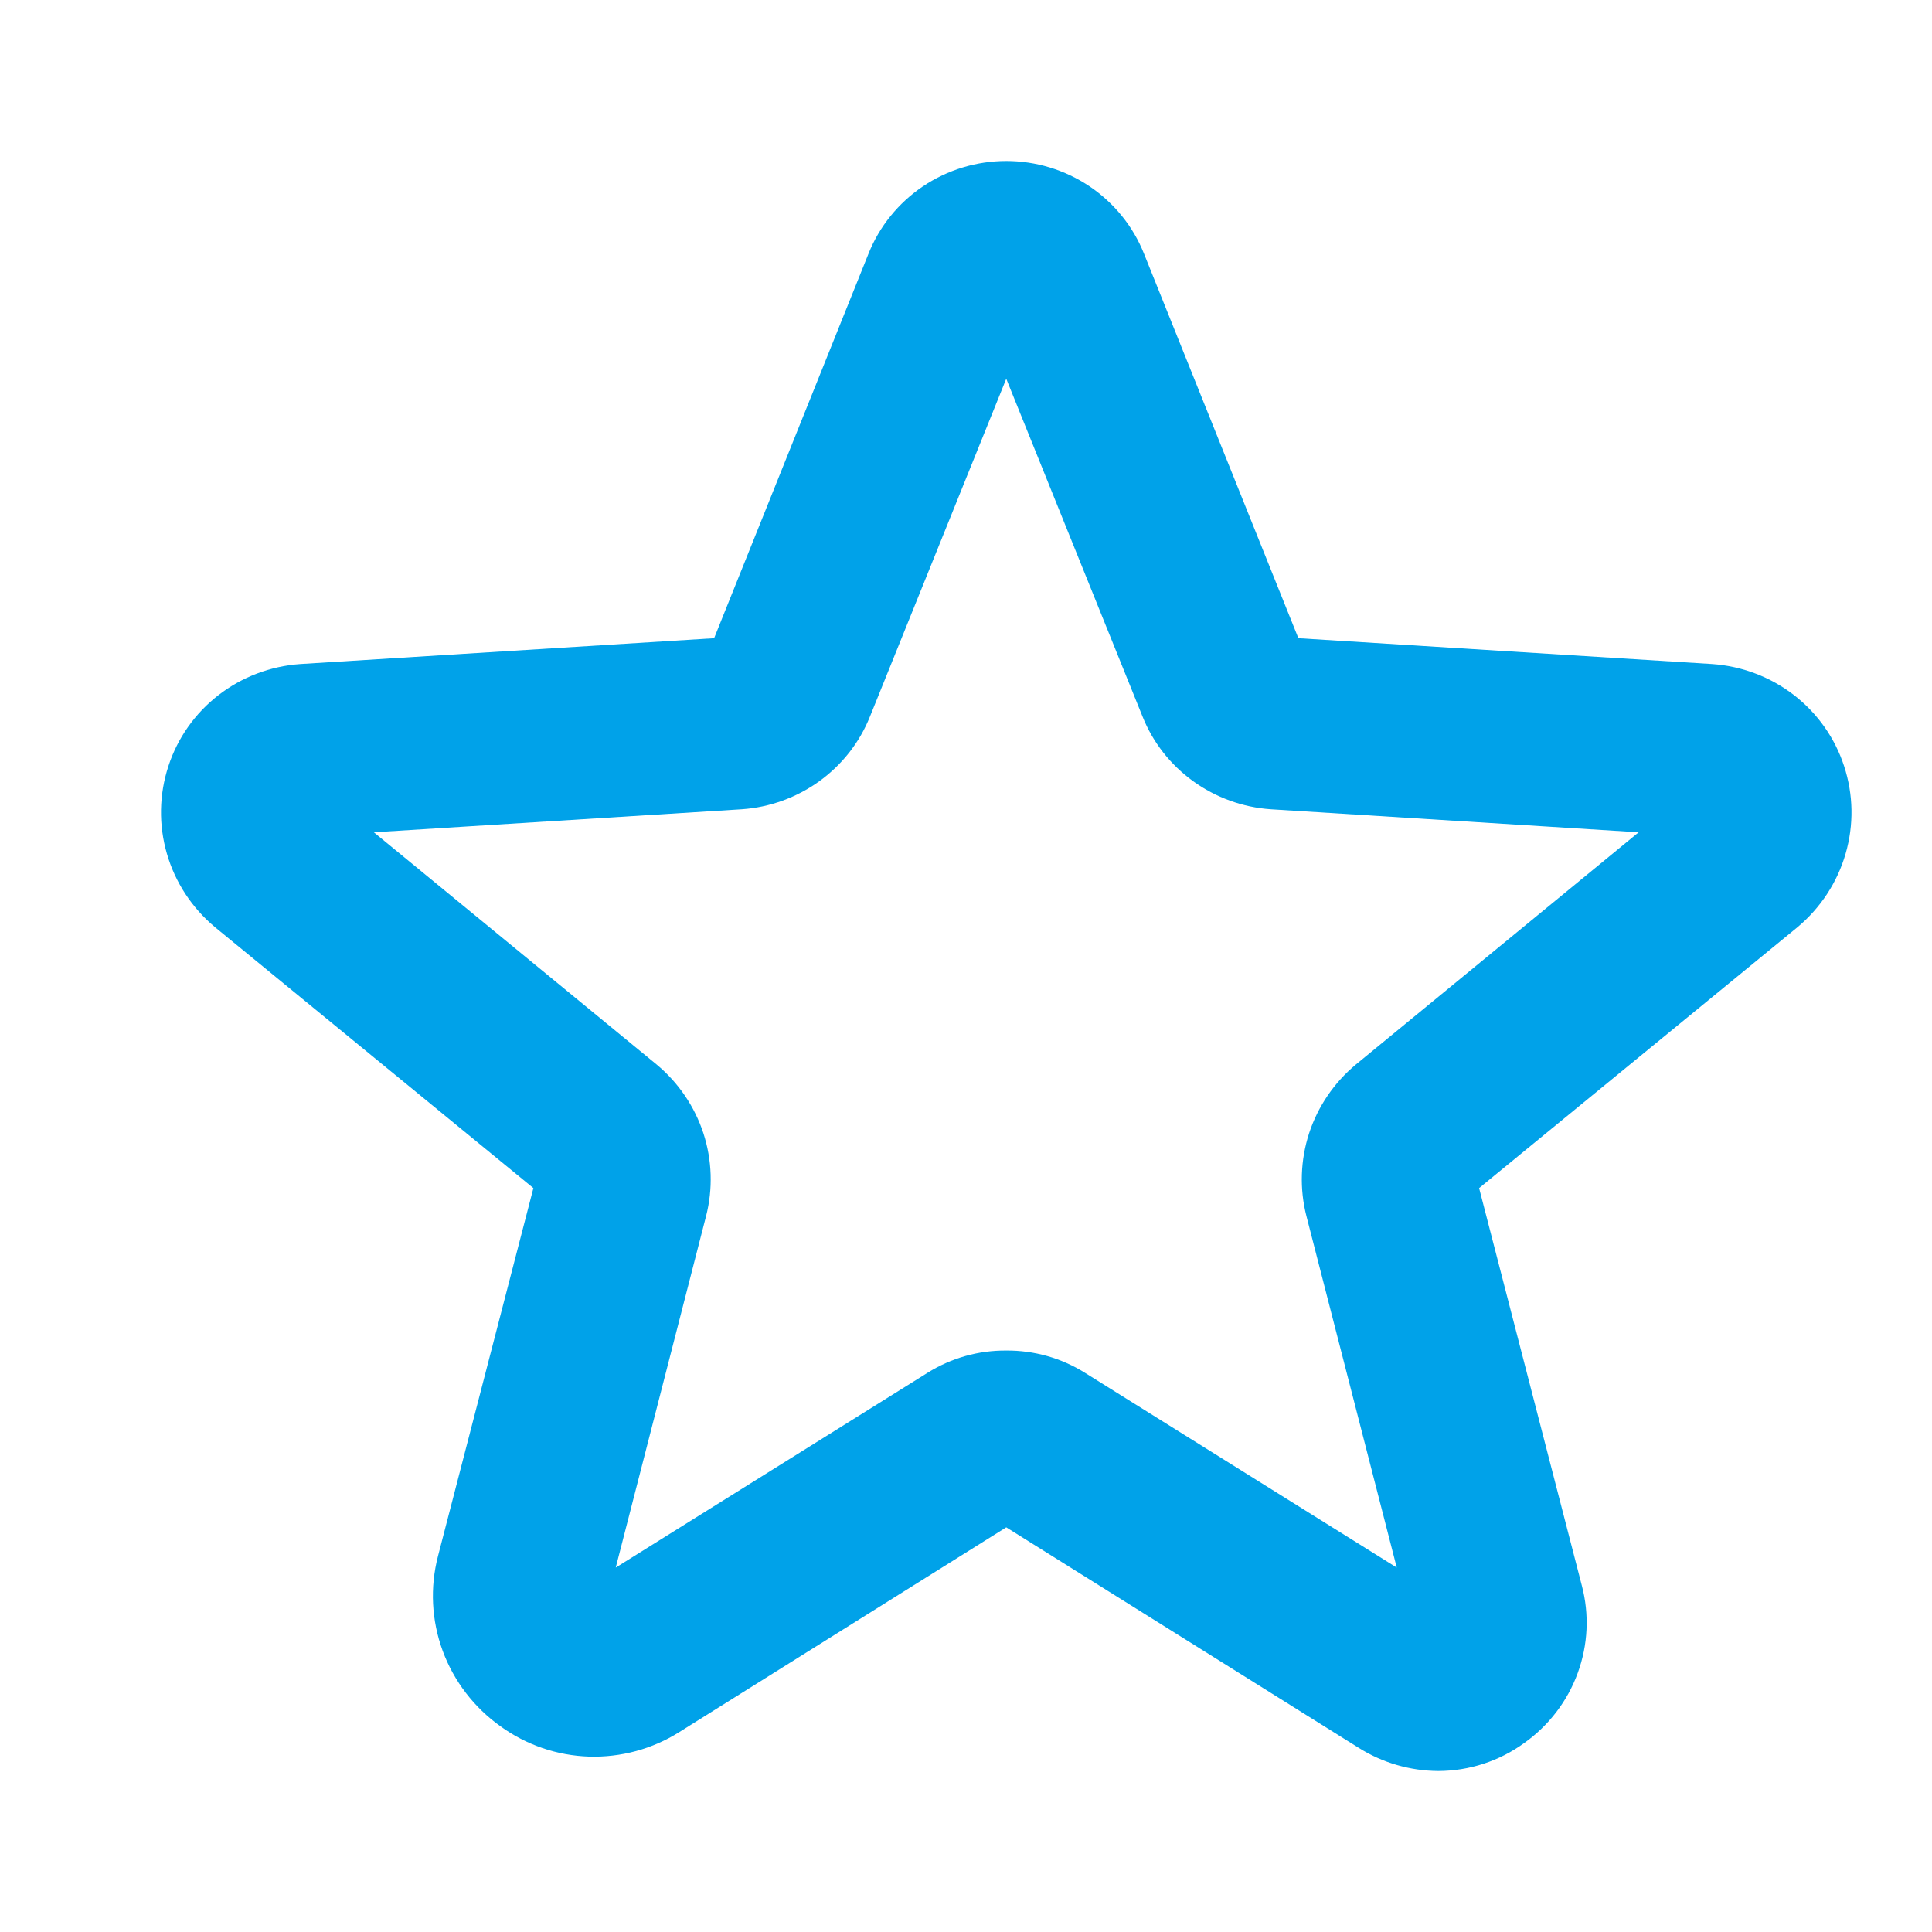 <svg width="24" height="24" viewBox="0 0 24 24" fill="none" xmlns="http://www.w3.org/2000/svg">
<path d="M17.867 22C17.517 21.998 17.176 21.899 16.881 21.714L12.5 18.973L8.436 21.518C8.102 21.728 7.712 21.833 7.316 21.821C6.921 21.808 6.538 21.677 6.219 21.446C5.889 21.212 5.638 20.884 5.499 20.507C5.36 20.129 5.34 19.719 5.441 19.33L6.626 14.759L2.671 11.518C2.384 11.278 2.176 10.961 2.073 10.604C1.97 10.248 1.976 9.87 2.092 9.517C2.205 9.169 2.422 8.861 2.714 8.635C3.006 8.409 3.36 8.275 3.73 8.249L8.871 7.928L10.789 3.151C10.924 2.812 11.16 2.521 11.465 2.315C11.77 2.11 12.131 2 12.5 2C12.869 2 13.23 2.11 13.535 2.315C13.84 2.521 14.076 2.812 14.211 3.151L16.129 7.928L21.27 8.249C21.64 8.275 21.994 8.409 22.286 8.635C22.578 8.861 22.795 9.169 22.908 9.517C23.024 9.87 23.03 10.248 22.927 10.604C22.824 10.961 22.616 11.278 22.329 11.518L18.374 14.759L19.65 19.696C19.745 20.055 19.727 20.434 19.599 20.783C19.472 21.132 19.24 21.435 18.935 21.652C18.626 21.877 18.252 21.999 17.867 22ZM12.5 16.777C12.846 16.774 13.185 16.87 13.477 17.053L17.351 19.473L16.229 15.107C16.142 14.768 16.154 14.411 16.262 14.078C16.371 13.745 16.573 13.448 16.844 13.223L20.356 10.339L15.785 10.053C15.437 10.029 15.102 9.907 14.821 9.704C14.539 9.5 14.321 9.222 14.193 8.901L12.5 4.705L10.807 8.901C10.679 9.222 10.461 9.5 10.179 9.704C9.898 9.907 9.563 10.029 9.215 10.053L4.644 10.339L8.156 13.223C8.427 13.448 8.629 13.745 8.738 14.078C8.846 14.411 8.858 14.768 8.771 15.107L7.649 19.473L11.523 17.053C11.815 16.87 12.154 16.774 12.5 16.777Z" fill="#00A2E9"/>
</svg>
